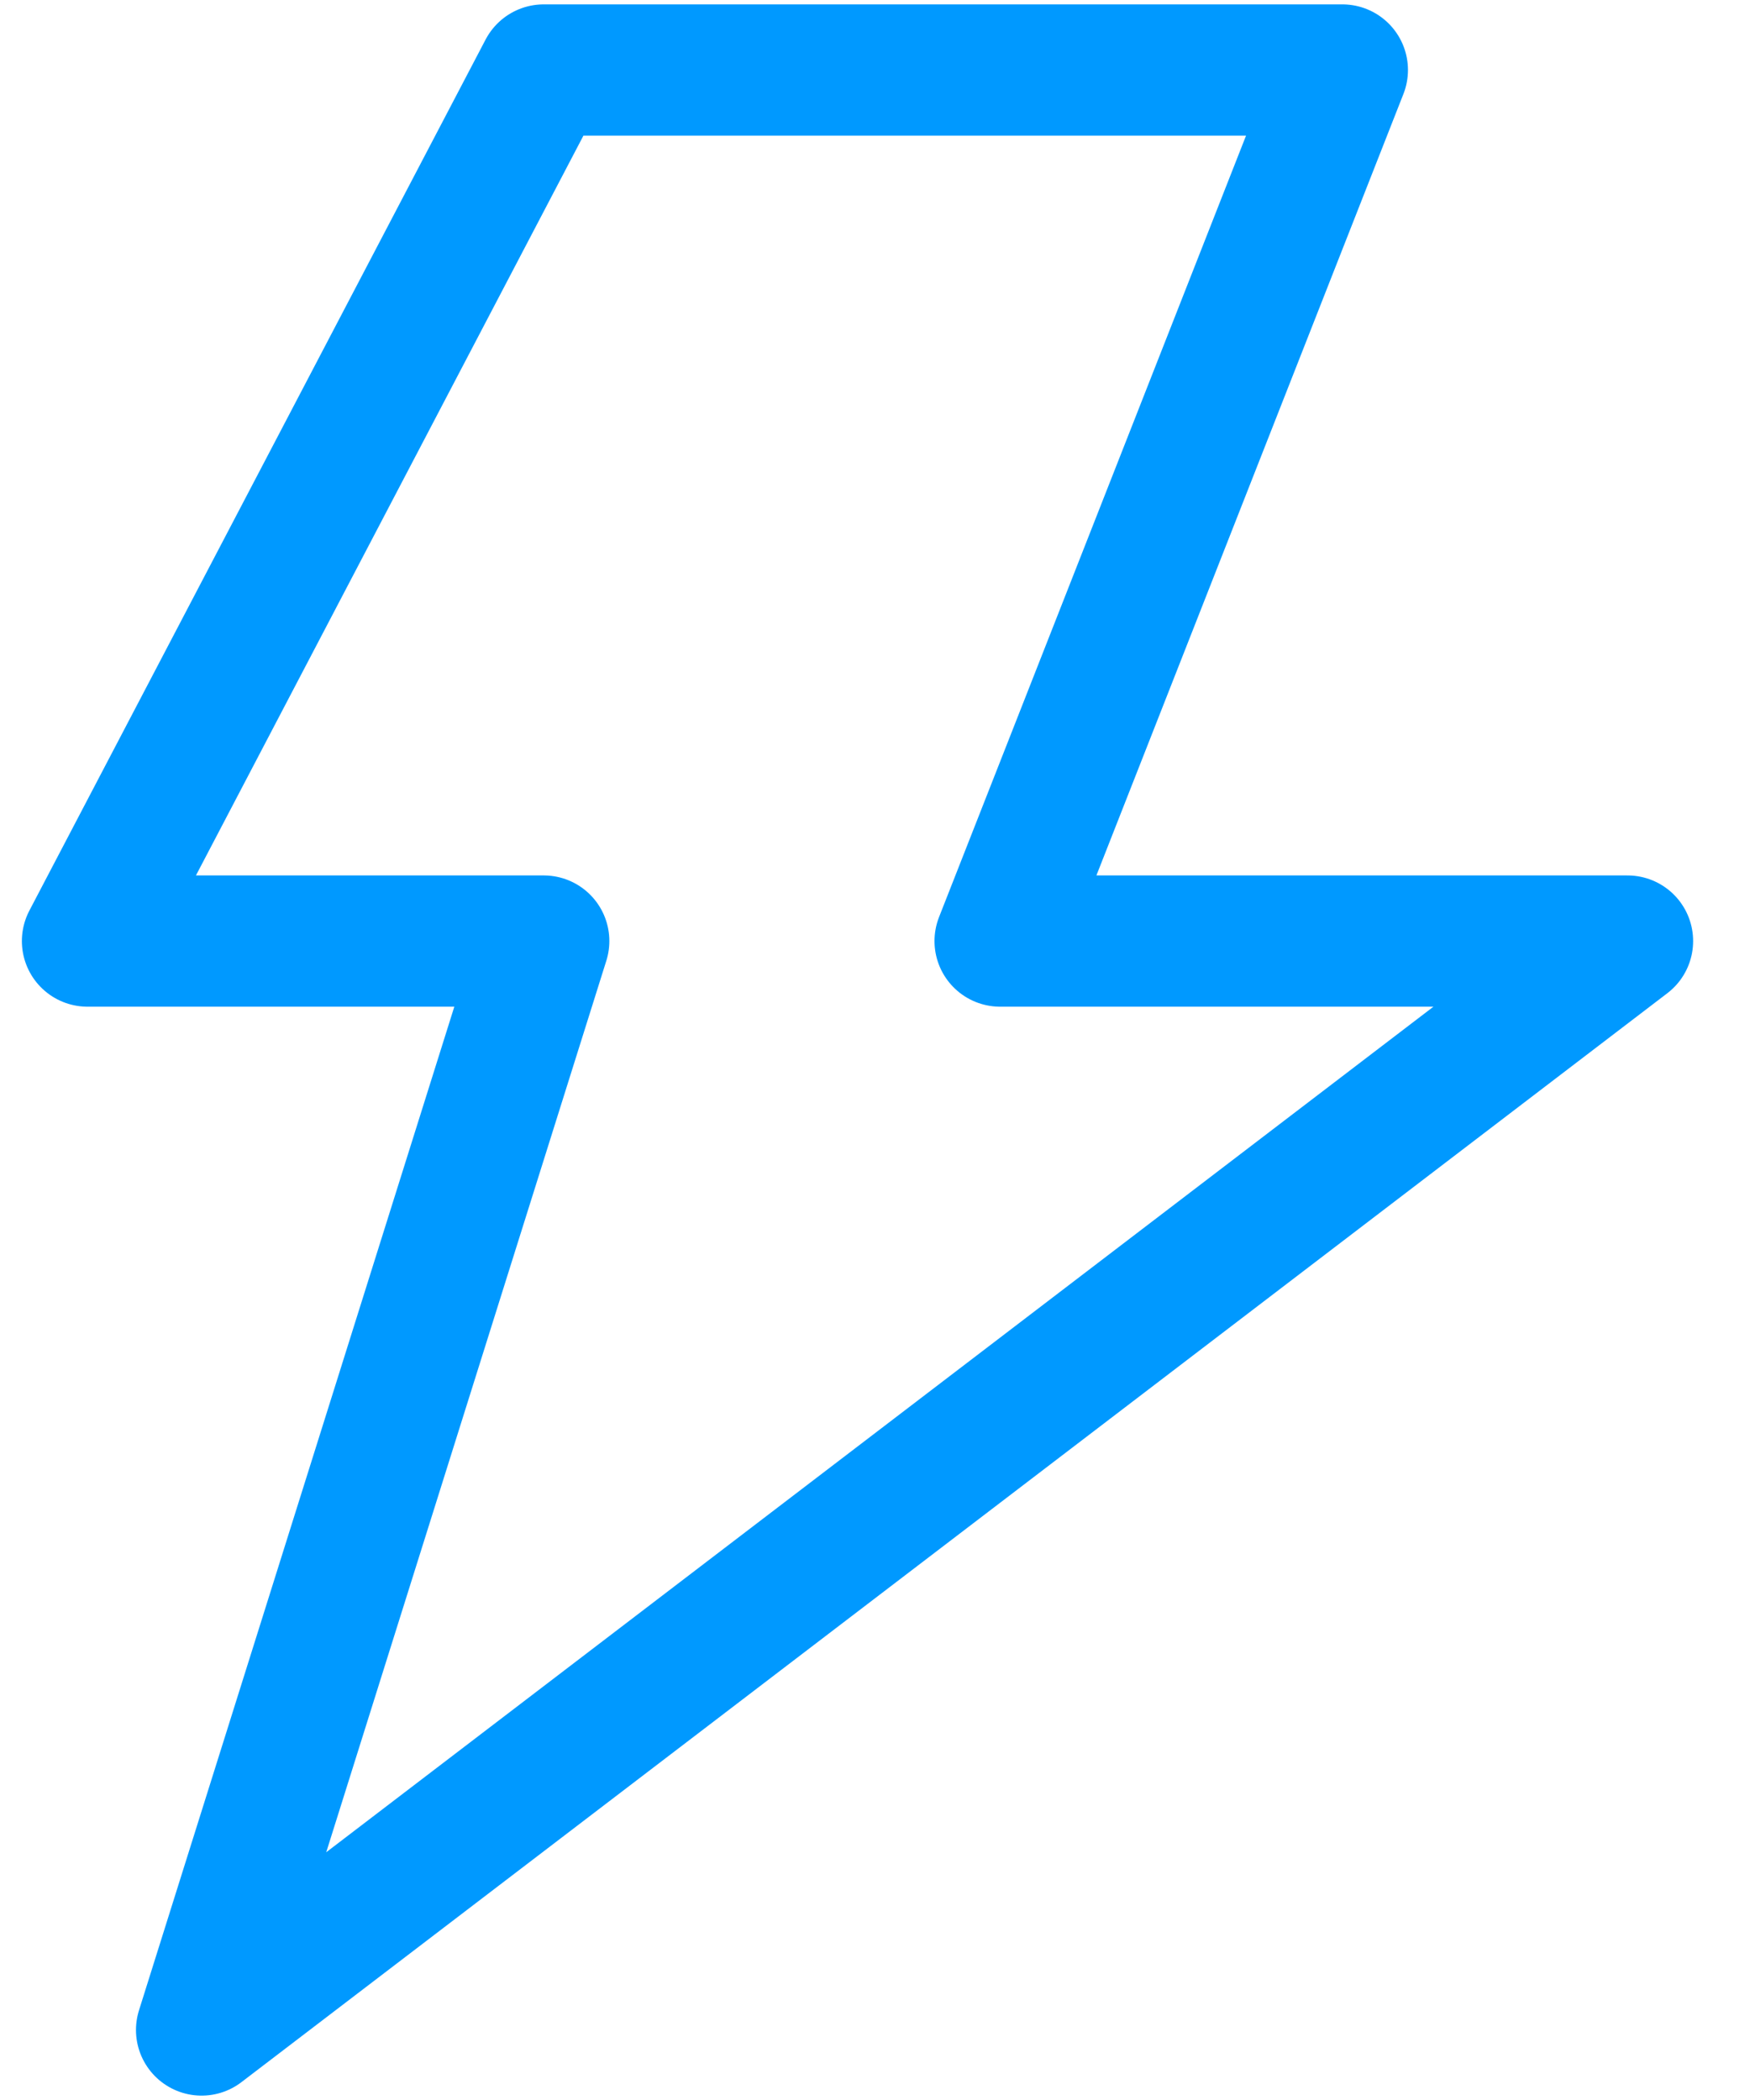 <svg width="20" height="24" viewBox="0 0 20 24" fill="none" xmlns="http://www.w3.org/2000/svg">
<path fill-rule="evenodd" clip-rule="evenodd" d="M6.214 0.8L1 10.755H6.214L2.304 23.2L18.6 10.755H11.43L15.341 0.8H6.214Z" stroke="#0099FF" stroke-width="1.5" stroke-linecap="round" stroke-linejoin="round"/>
</svg>
